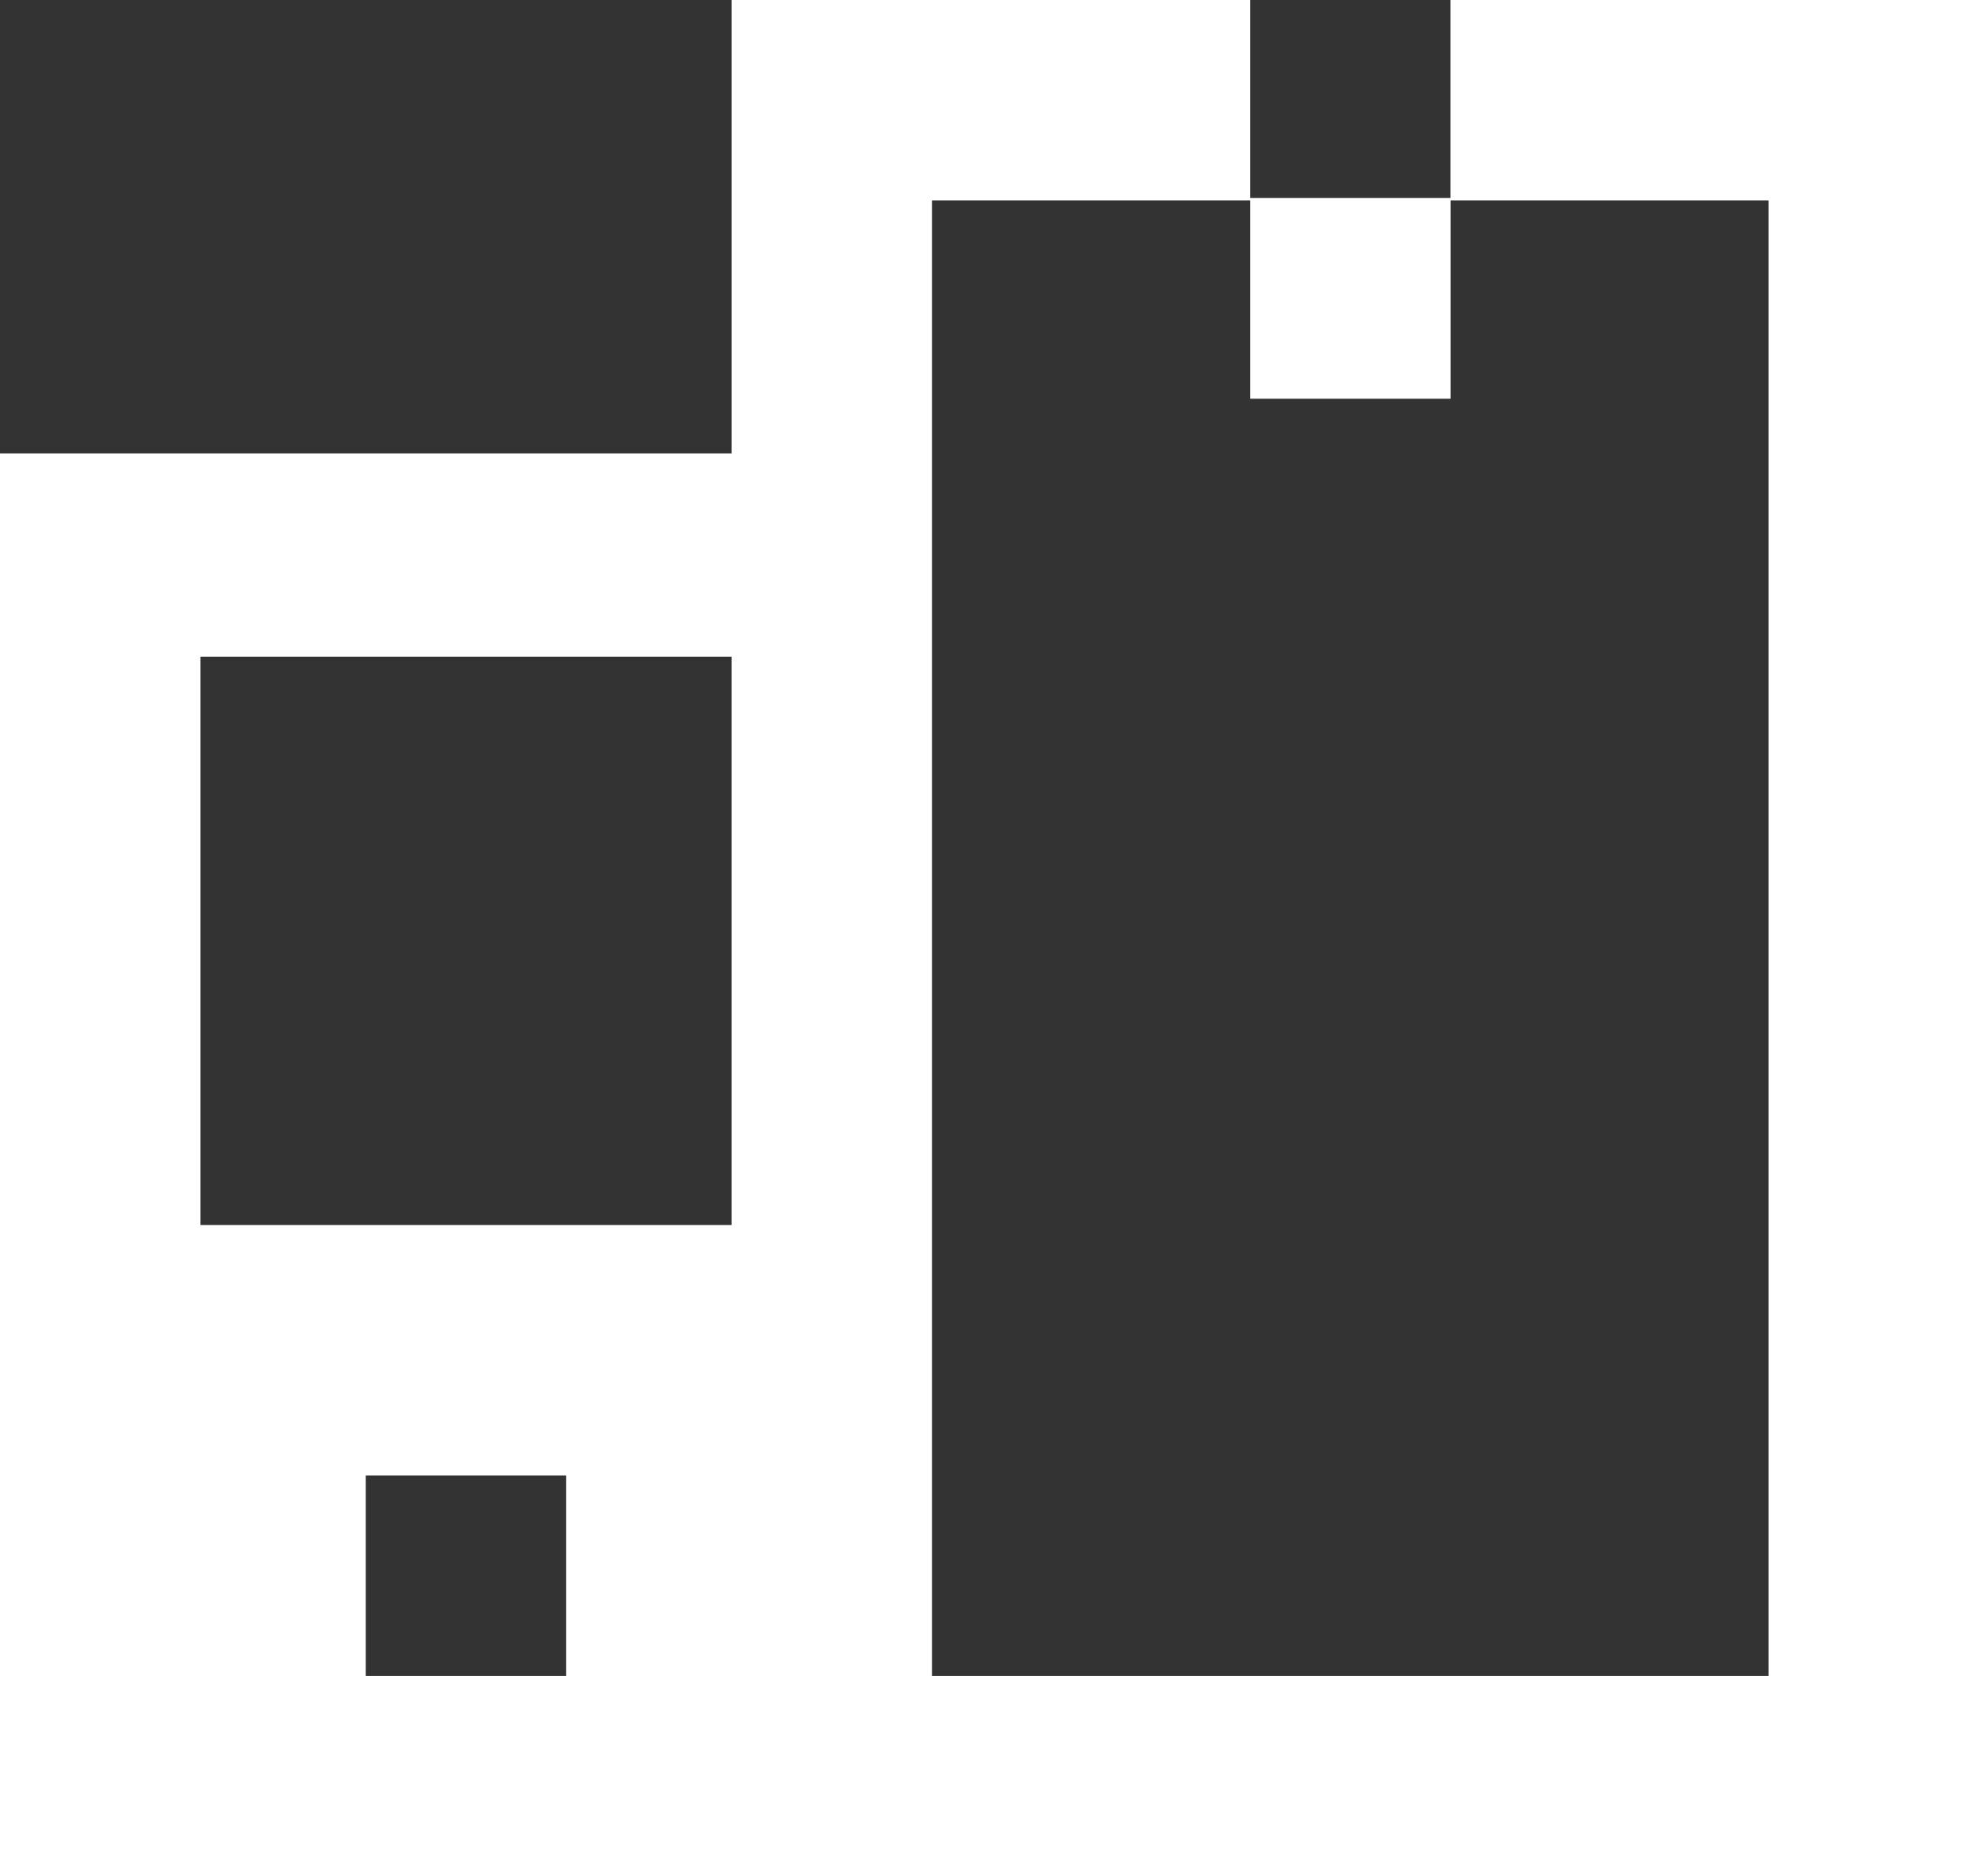 <svg xmlns="http://www.w3.org/2000/svg" width="16.79" height="16" viewBox="0 0 16.79 16">
  <rect x="0" y="0" width="16.79" height="16" fill="#333333" stroke="none"/>
  <path id="Path_205" data-name="Path 205" d="M12.368,0V1.709h2.713V14.291H7.947V3.866h0V1.709H10.66V3.4h1.709V1.688H10.66V0H6.238V3.866H0V16H16.79V0ZM4.828,14.291H3.119V12.582H4.828Zm1.41-3.845H1.709V5.6H6.238Z" fill="#fff"/>
</svg>
